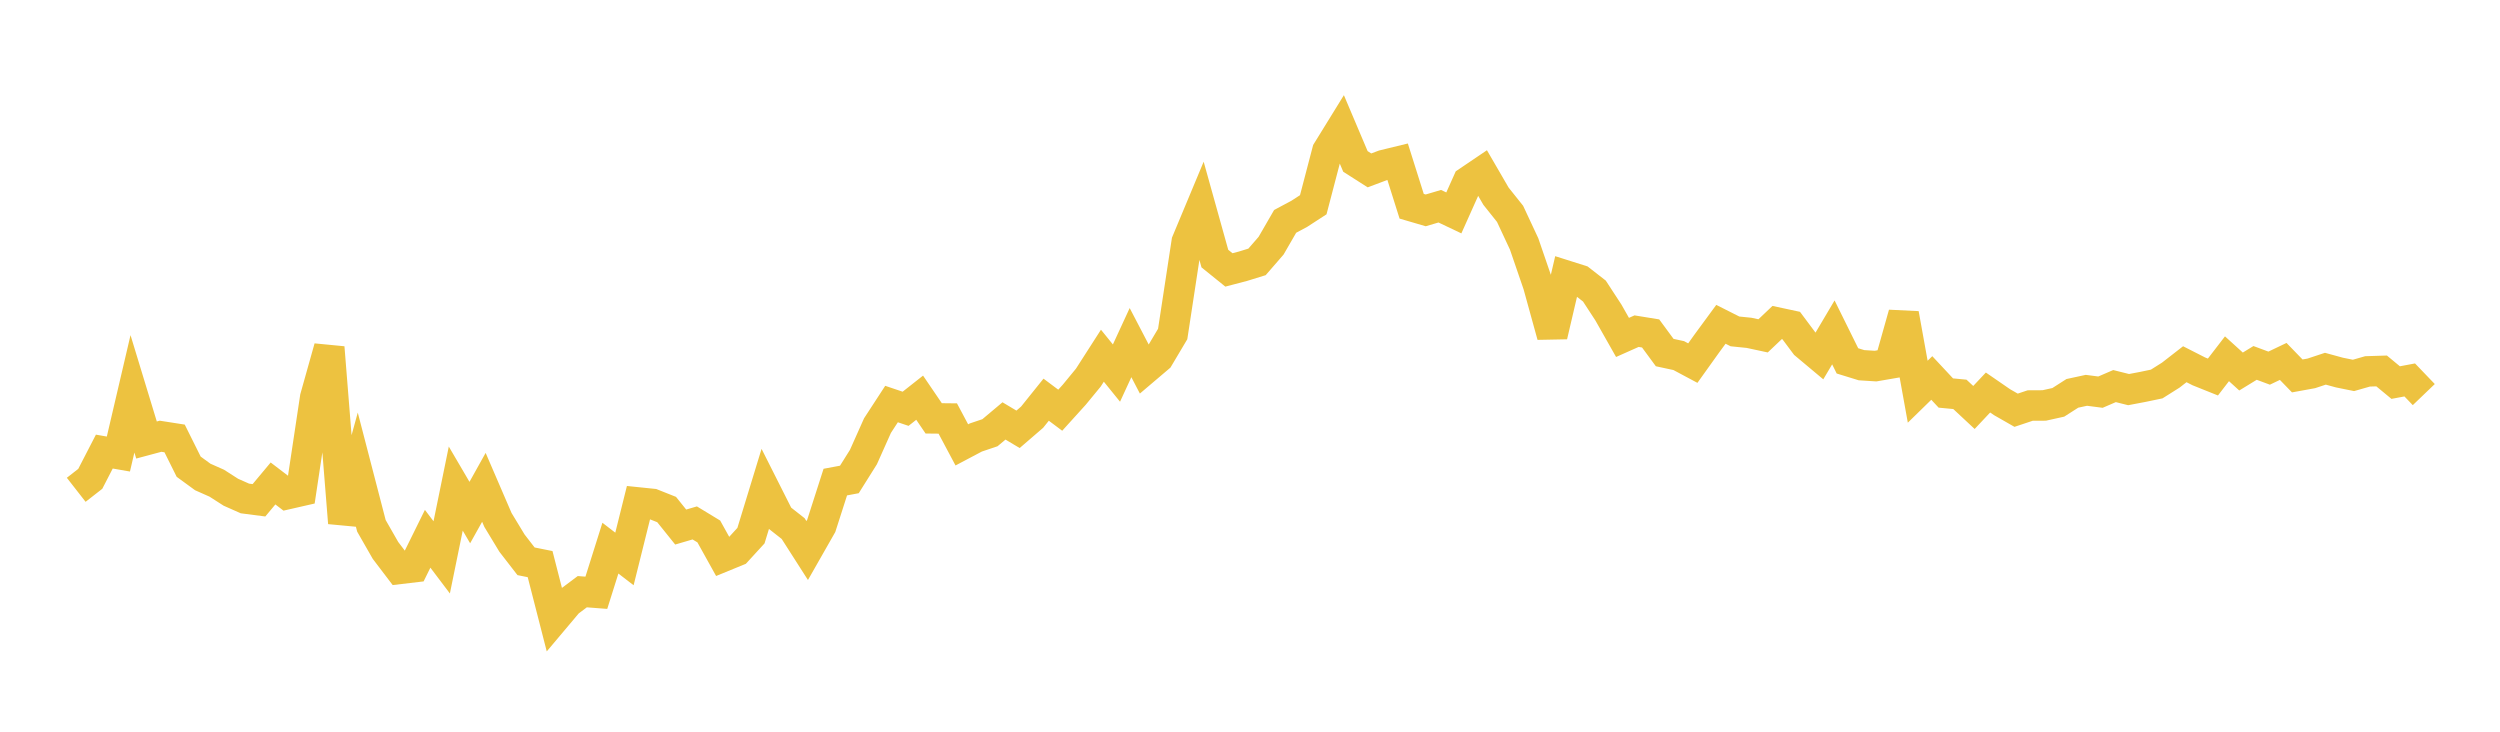 <svg width="164" height="48" xmlns="http://www.w3.org/2000/svg" xmlns:xlink="http://www.w3.org/1999/xlink"><path fill="none" stroke="rgb(237,194,64)" stroke-width="2" d="M5,32.131L5.922,31.411L6.844,29.624L7.766,29.785L8.689,25.836L9.611,28.865L10.533,28.618L11.455,28.762L12.377,30.615L13.299,31.288L14.222,31.698L15.144,32.29L16.066,32.699L16.988,32.819L17.91,31.715L18.832,32.419L19.754,32.208L20.677,26.077L21.599,22.795L22.521,34.303L23.443,30.942L24.365,34.494L25.287,36.106L26.21,37.32L27.132,37.211L28.054,35.343L28.976,36.563L29.898,32.051L30.82,33.624L31.743,31.969L32.665,34.108L33.587,35.63L34.509,36.821L35.431,37.006L36.353,40.602L37.275,39.507L38.198,38.815L39.12,38.886L40.042,35.958L40.964,36.668L41.886,32.964L42.808,33.059L43.731,33.426L44.653,34.574L45.575,34.304L46.497,34.864L47.419,36.523L48.341,36.145L49.263,35.139L50.186,32.12L51.108,33.949L52.03,34.674L52.952,36.115L53.874,34.497L54.796,31.625L55.719,31.452L56.641,29.983L57.563,27.92L58.485,26.505L59.407,26.816L60.329,26.089L61.251,27.444L62.174,27.454L63.096,29.185L64.018,28.698L64.94,28.387L65.862,27.613L66.784,28.163L67.707,27.367L68.629,26.219L69.551,26.91L70.473,25.892L71.395,24.771L72.317,23.334L73.24,24.474L74.162,22.476L75.084,24.244L76.006,23.461L76.928,21.91L77.85,15.864L78.772,13.655L79.695,16.963L80.617,17.707L81.539,17.465L82.461,17.18L83.383,16.118L84.305,14.523L85.228,14.03L86.15,13.431L87.072,9.909L87.994,8.415L88.916,10.59L89.838,11.178L90.76,10.831L91.683,10.606L92.605,13.53L93.527,13.8L94.449,13.528L95.371,13.967L96.293,11.908L97.216,11.284L98.138,12.872L99.06,14.028L99.982,16.001L100.904,18.687L101.826,22.03L102.749,18.084L103.671,18.376L104.593,19.094L105.515,20.507L106.437,22.135L107.359,21.724L108.281,21.874L109.204,23.128L110.126,23.327L111.048,23.82L111.97,22.531L112.892,21.275L113.814,21.74L114.737,21.834L115.659,22.032L116.581,21.157L117.503,21.355L118.425,22.59L119.347,23.362L120.269,21.805L121.192,23.673L122.114,23.957L123.036,24.016L123.958,23.857L124.88,20.587L125.802,25.696L126.725,24.795L127.647,25.782L128.569,25.87L129.491,26.73L130.413,25.749L131.335,26.384L132.257,26.911L133.18,26.603L134.102,26.598L135.024,26.394L135.946,25.804L136.868,25.605L137.79,25.725L138.713,25.327L139.635,25.558L140.557,25.383L141.479,25.191L142.401,24.61L143.323,23.893L144.246,24.363L145.168,24.733L146.09,23.535L147.012,24.372L147.934,23.807L148.856,24.15L149.778,23.709L150.701,24.661L151.623,24.493L152.545,24.188L153.467,24.44L154.389,24.627L155.311,24.363L156.234,24.334L157.156,25.097L158.078,24.924L159,25.885"></path></svg>